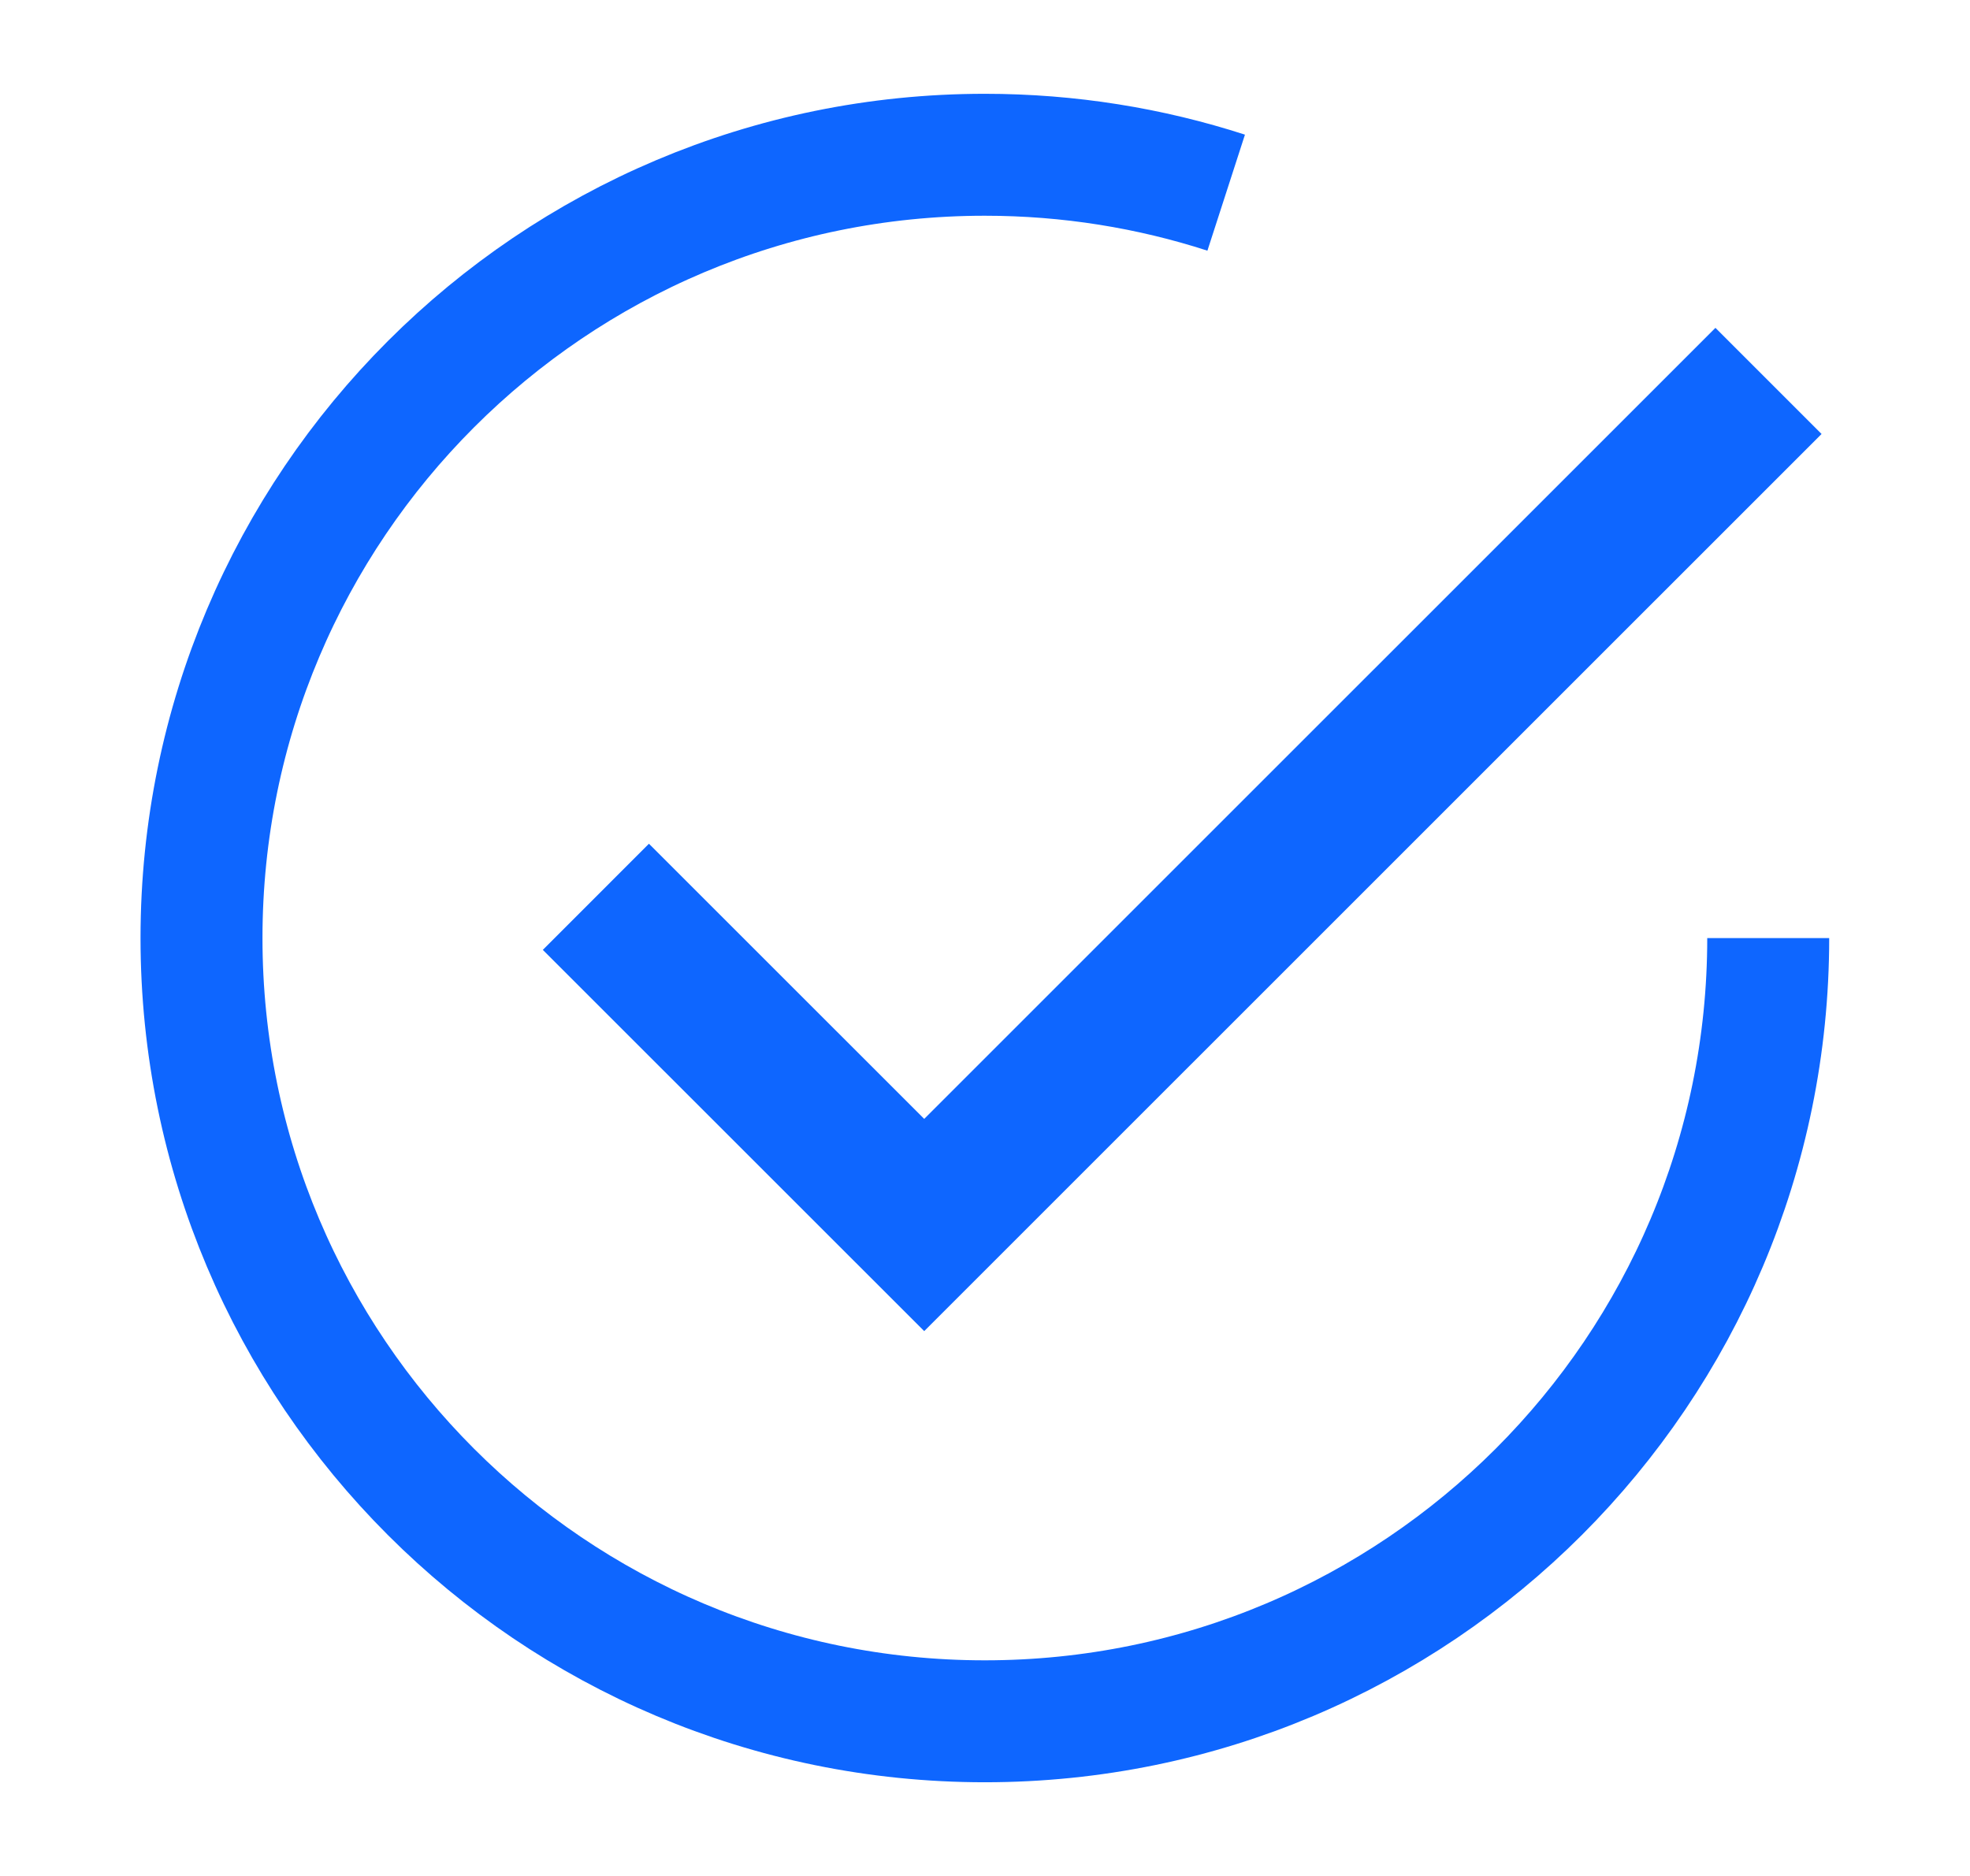 <svg width="21" height="20" viewBox="0 0 21 20" fill="none" xmlns="http://www.w3.org/2000/svg">
<path d="M6.352 9.561L9.852 13.06L18.852 4.061" stroke="#0E66FF" stroke-width="1.6"/>
<path d="M18.849 10.001C18.849 14.612 15.11 18.351 10.498 18.351C5.887 18.351 2.148 14.612 2.148 10.001C2.148 5.389 5.887 1.65 10.498 1.65C11.396 1.65 12.261 1.792 13.071 2.054" stroke="#0E66FF" stroke-width="1.3"/>
</svg>
